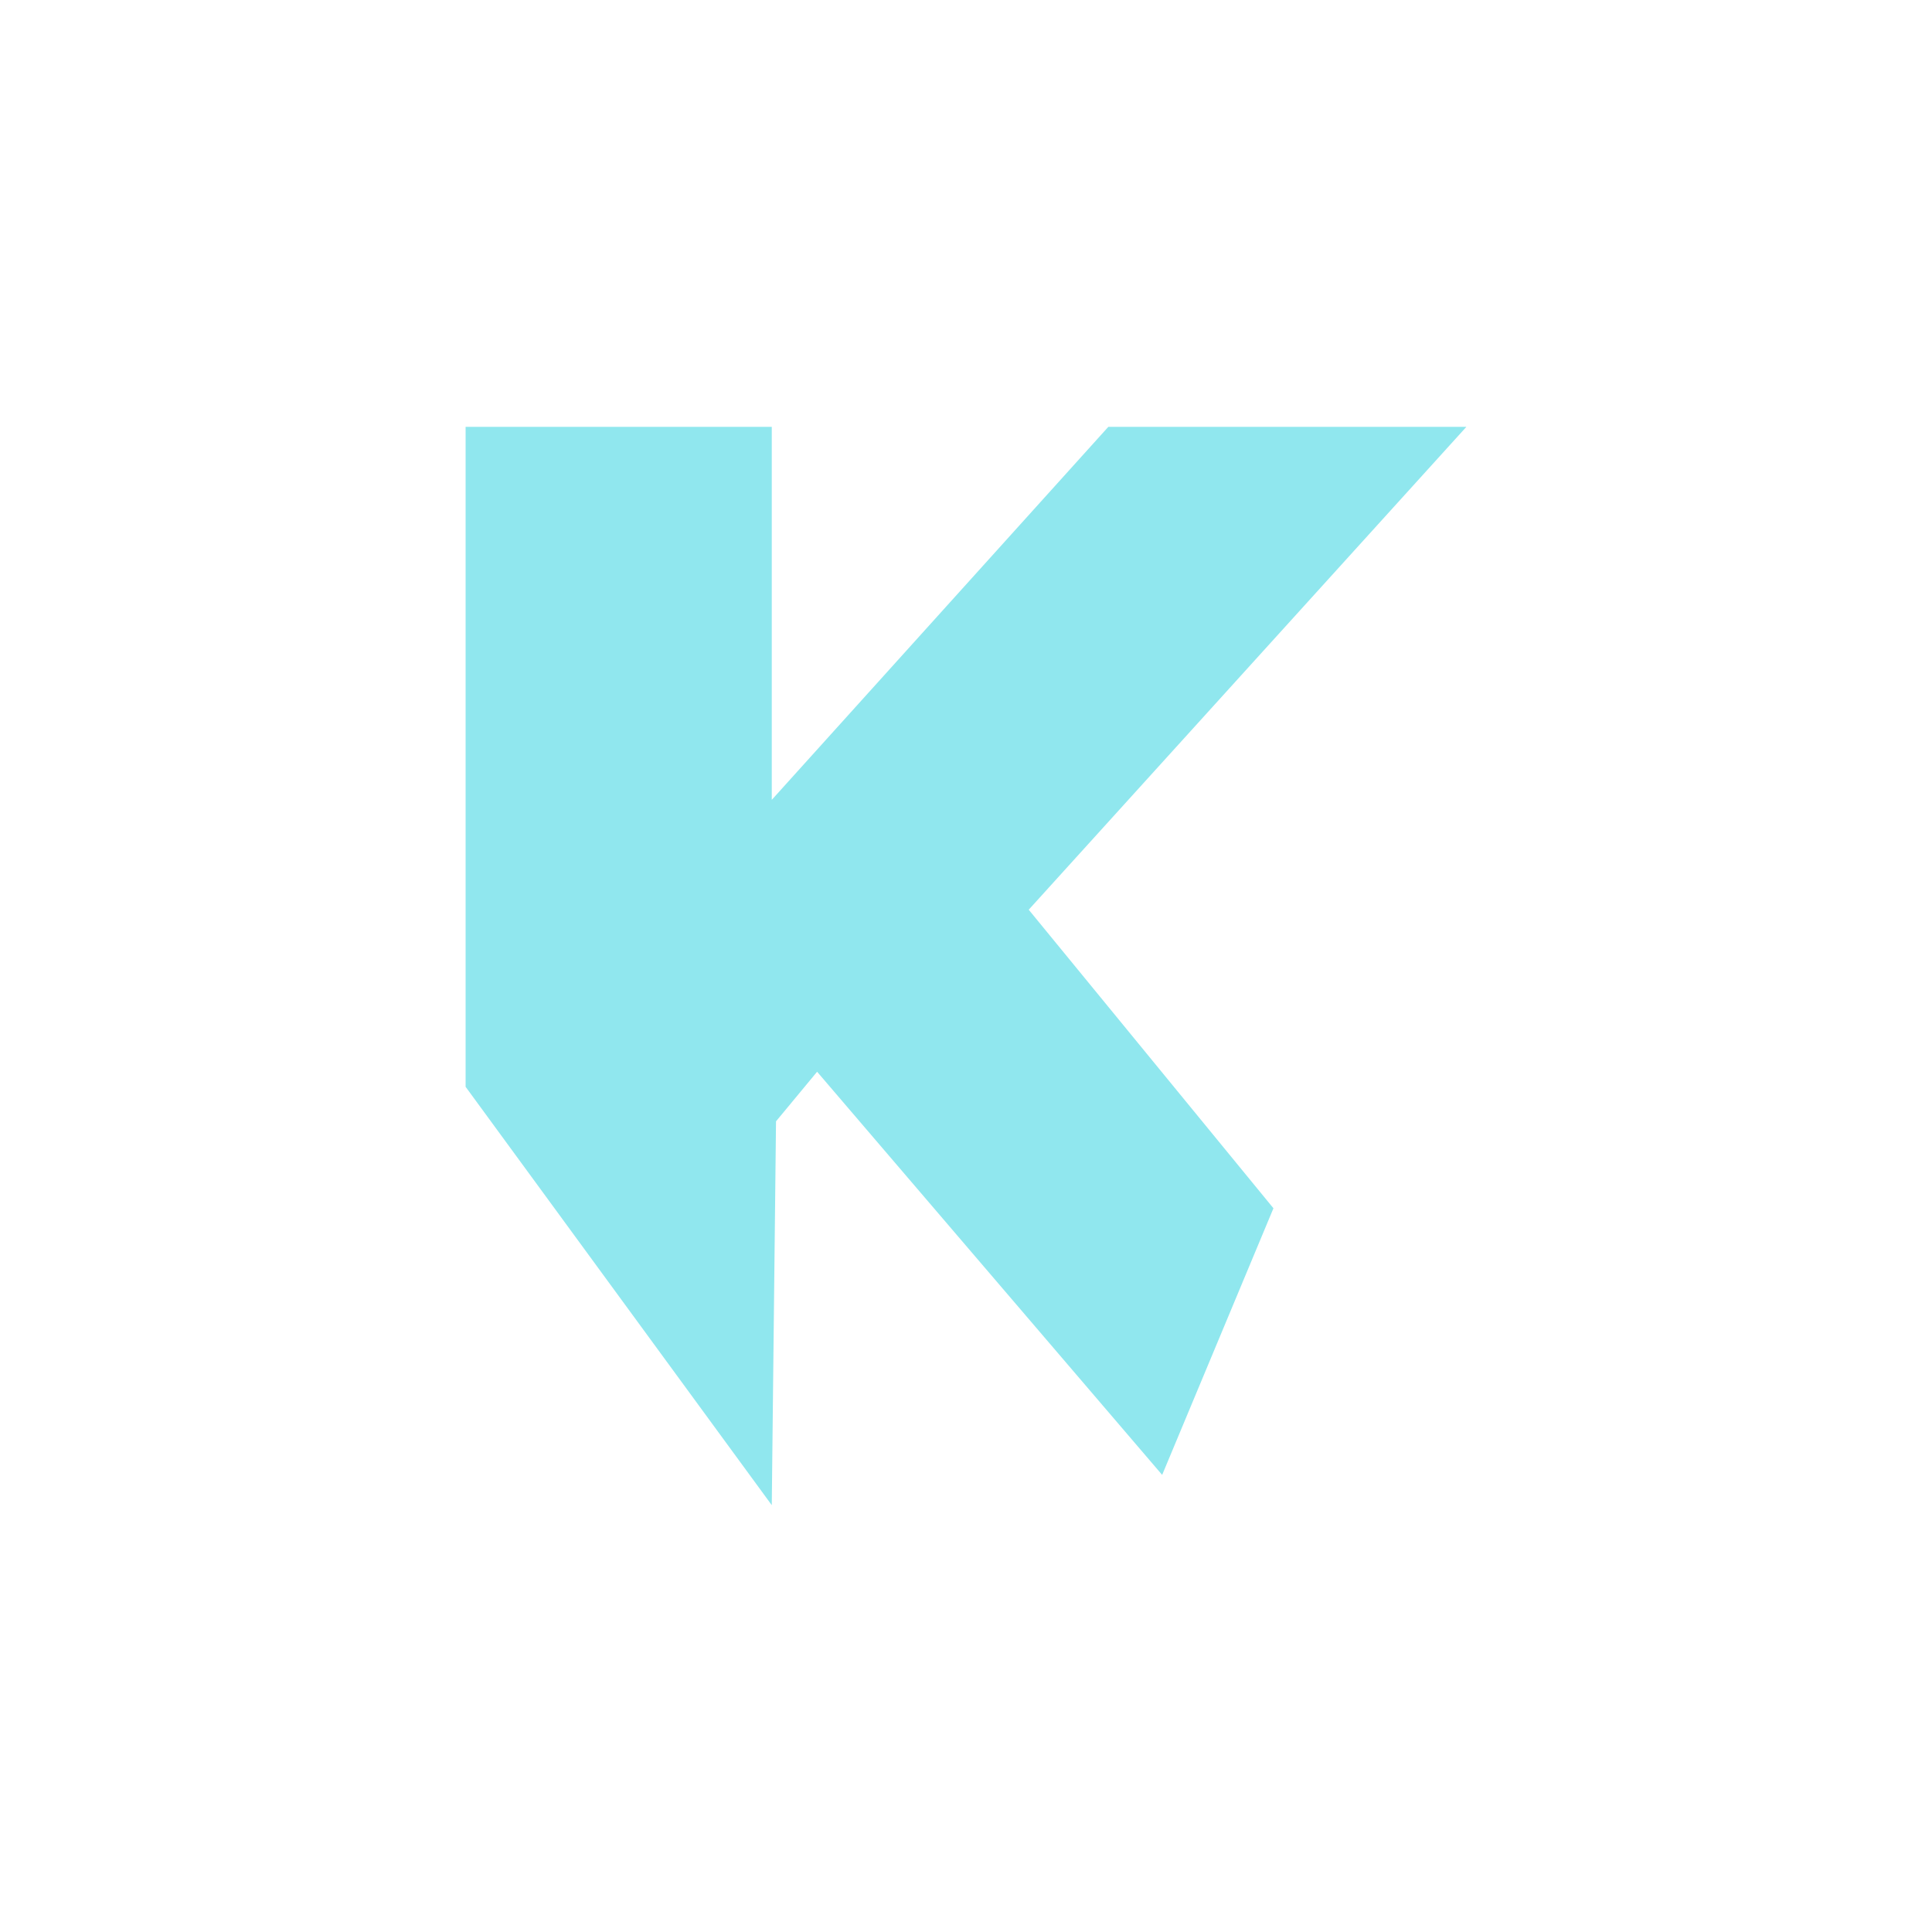 <?xml version="1.0" encoding="UTF-8"?>
<svg id="Layer_1" data-name="Layer 1" xmlns="http://www.w3.org/2000/svg" viewBox="0 0 150 150">
  <defs>
    <style>
      .cls-1 {
        fill: #90e7ee;
      }
    </style>
  </defs>
  <g id="Layer_3" data-name="Layer 3">
    <g id="Layer_5" data-name="Layer 5">
      <g id="Layer_50" data-name="Layer 50">
        <polygon class="cls-1" points="59.92 116.86 36.15 84.38 36.15 33.14 59.92 33.14 59.92 62.1 86.05 33.14 113.85 33.14 79.87 70.63 98.87 93.81 90.23 114.51 63.44 83.21 60.25 87.06 59.92 116.86"/>
      </g>
    </g>
  </g>
</svg>